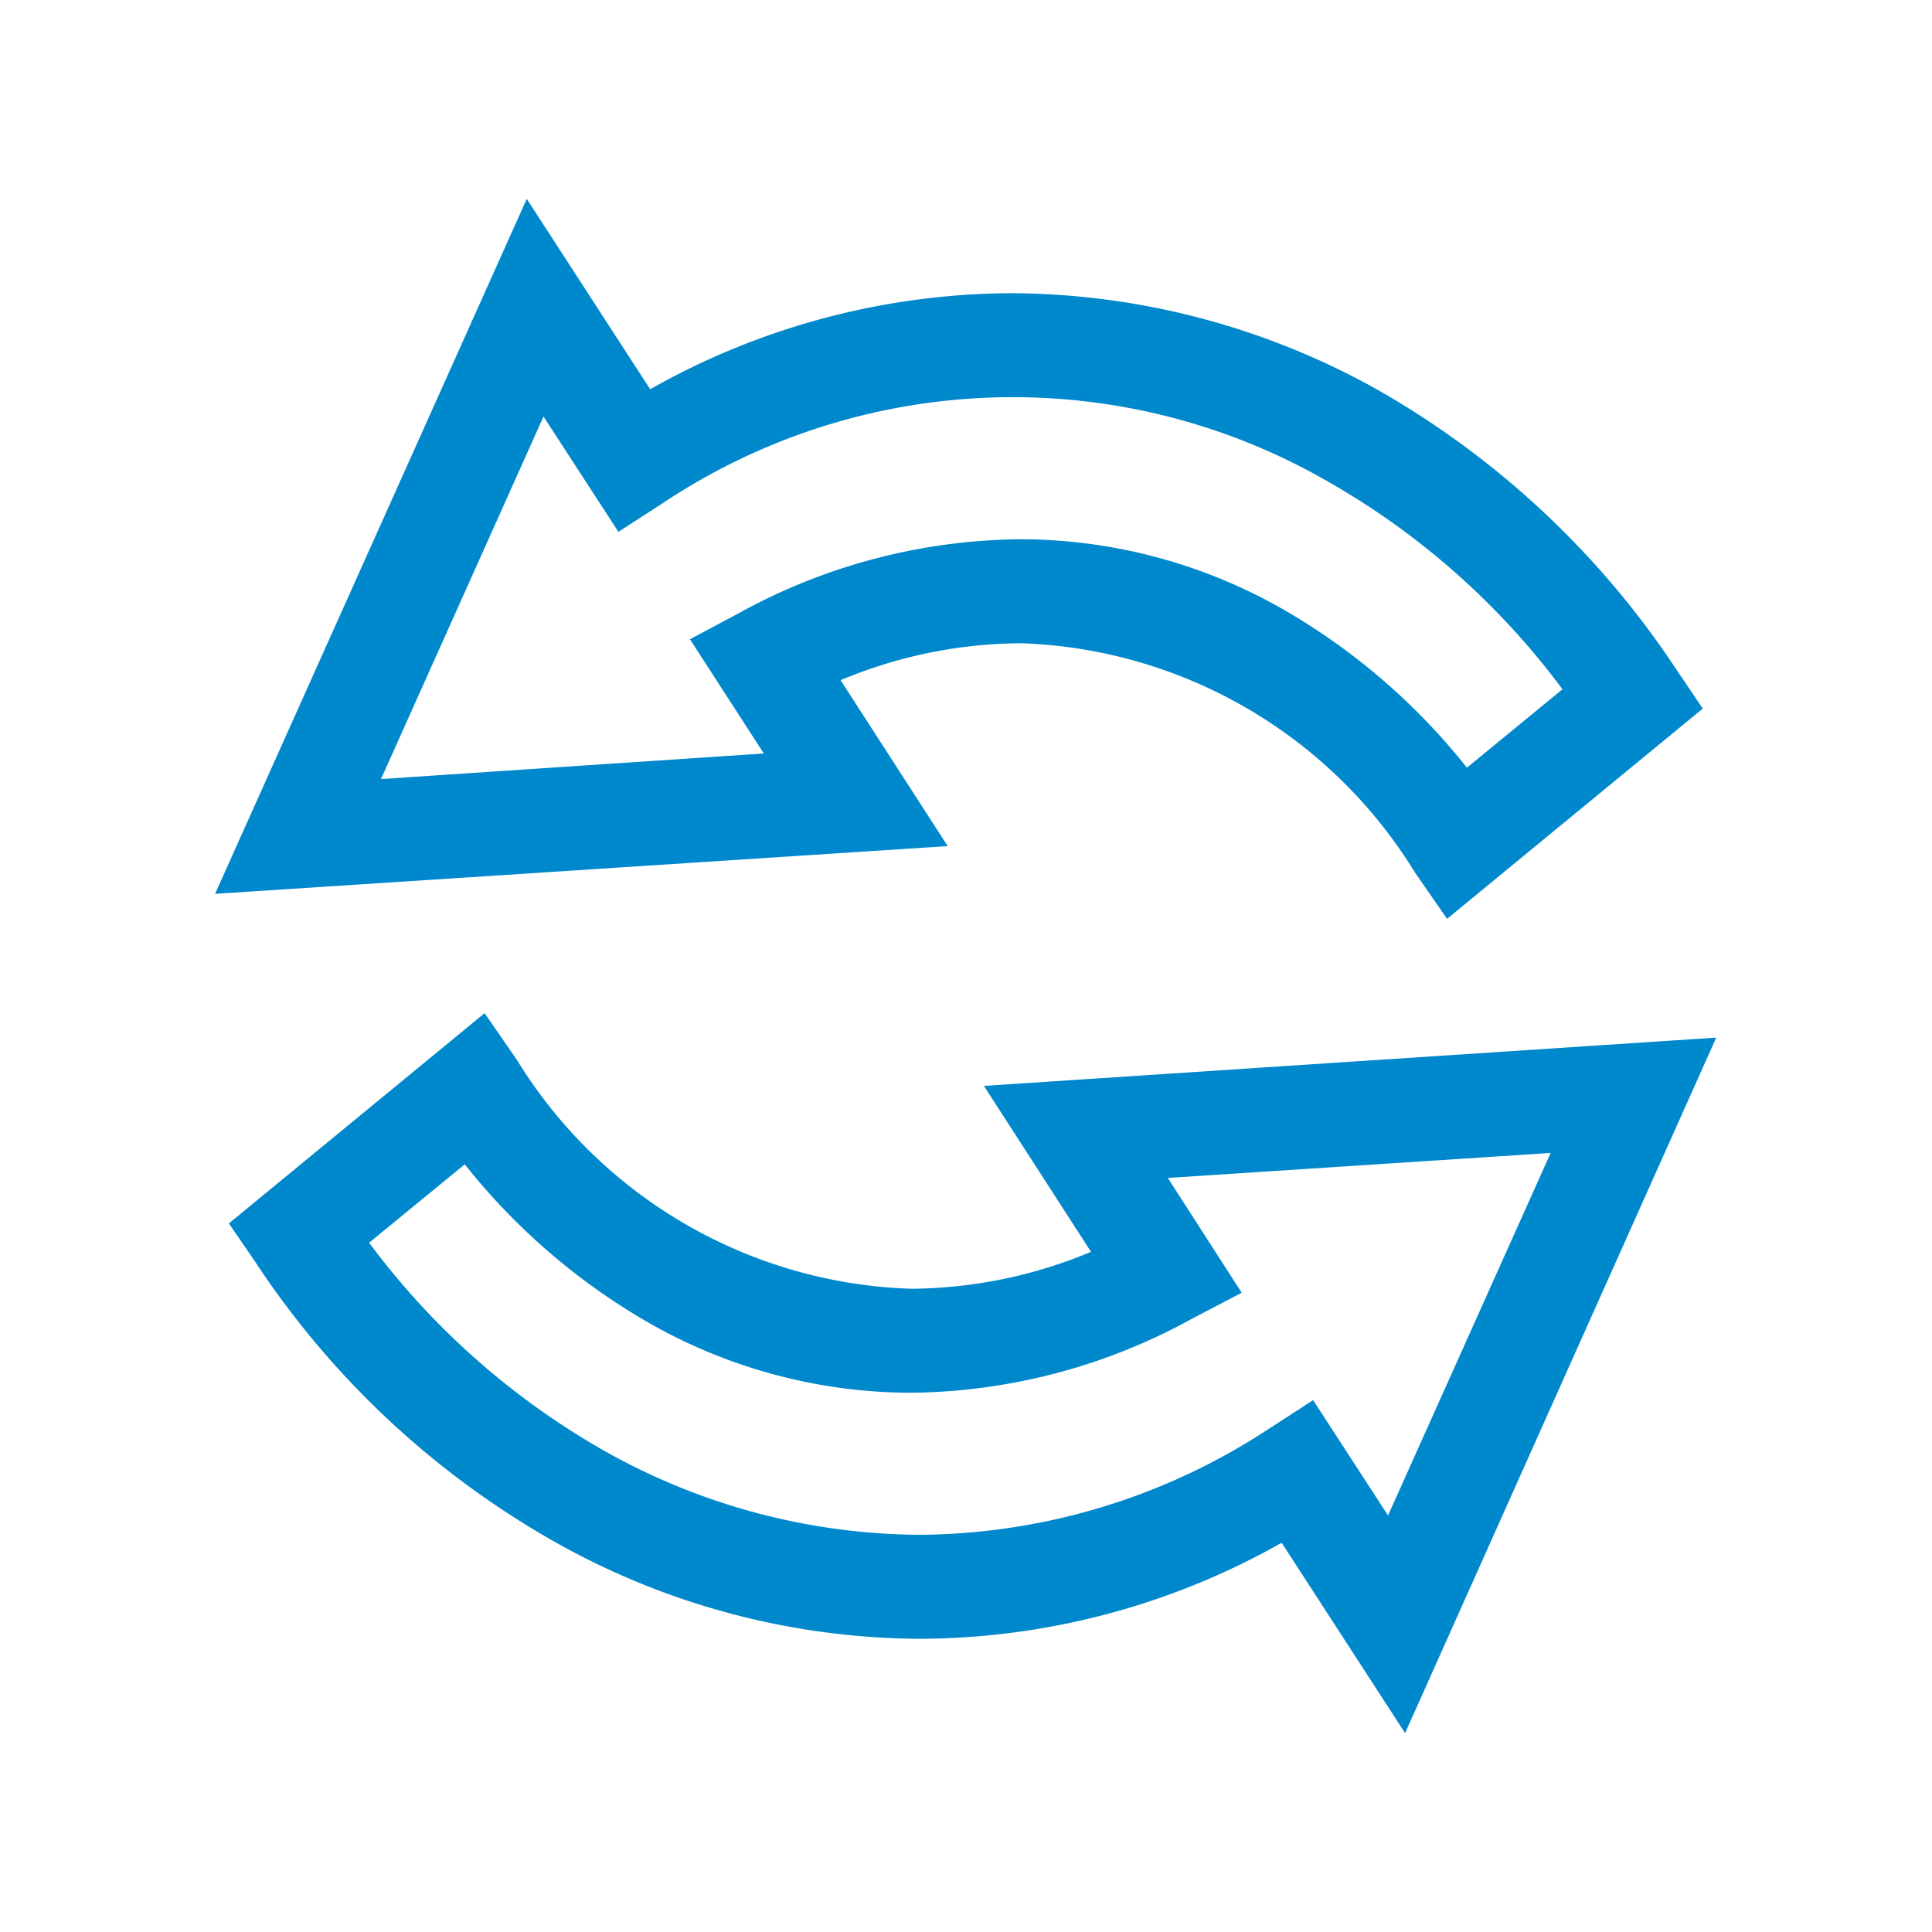 <svg xmlns="http://www.w3.org/2000/svg" width="34" height="34" viewBox="0 0 34 34">
  <defs>
    <style>
      .cls-1 {
        fill: #08c;
        fill-rule: evenodd;
      }
    </style>
  </defs>
  <path id="Forma_1" data-name="Forma 1" class="cls-1" d="M824.041,1176.36a13.3,13.3,0,0,0-6.435-1.7,13.006,13.006,0,0,0-6.367,1.69l-2.172-3.35-5.485,12.23,12.893-.84-1.885-2.92a8.322,8.322,0,0,1,3.161-.65,8.462,8.462,0,0,1,6.944,4.03l0.568,0.82,4.5-3.7-0.466-.69A15.477,15.477,0,0,0,824.041,1176.36Zm1.571,6.65a11.34,11.34,0,0,0-3.171-2.75,9.329,9.329,0,0,0-4.69-1.27,10.429,10.429,0,0,0-4.932,1.29l-0.88.47,1.3,2.01-6.737.45,2.86-6.38,1.318,2.03,0.773-.5a11.1,11.1,0,0,1,11.688-.4,13.4,13.4,0,0,1,4.153,3.67Zm-8.5,5.6,1.885,2.92a8.322,8.322,0,0,1-3.161.65,8.462,8.462,0,0,1-6.944-4.03l-0.567-.82-4.5,3.7,0.466,0.68a15.374,15.374,0,0,0,5.261,4.92,13.193,13.193,0,0,0,6.434,1.71h0a13,13,0,0,0,6.366-1.69l2.172,3.35L830,1187.76Zm7.112,7.56-1.318-2.03-0.772.5a11.312,11.312,0,0,1-6.152,1.87h0a11.421,11.421,0,0,1-5.536-1.47,13.4,13.4,0,0,1-4.153-3.67l1.683-1.38a11.34,11.34,0,0,0,3.171,2.75,9.329,9.329,0,0,0,4.69,1.27,10.44,10.44,0,0,0,4.932-1.3l0.88-.46-1.3-2.02,6.737-.44Z" transform="translate(-799.797 -1169.5)"/>
</svg>
